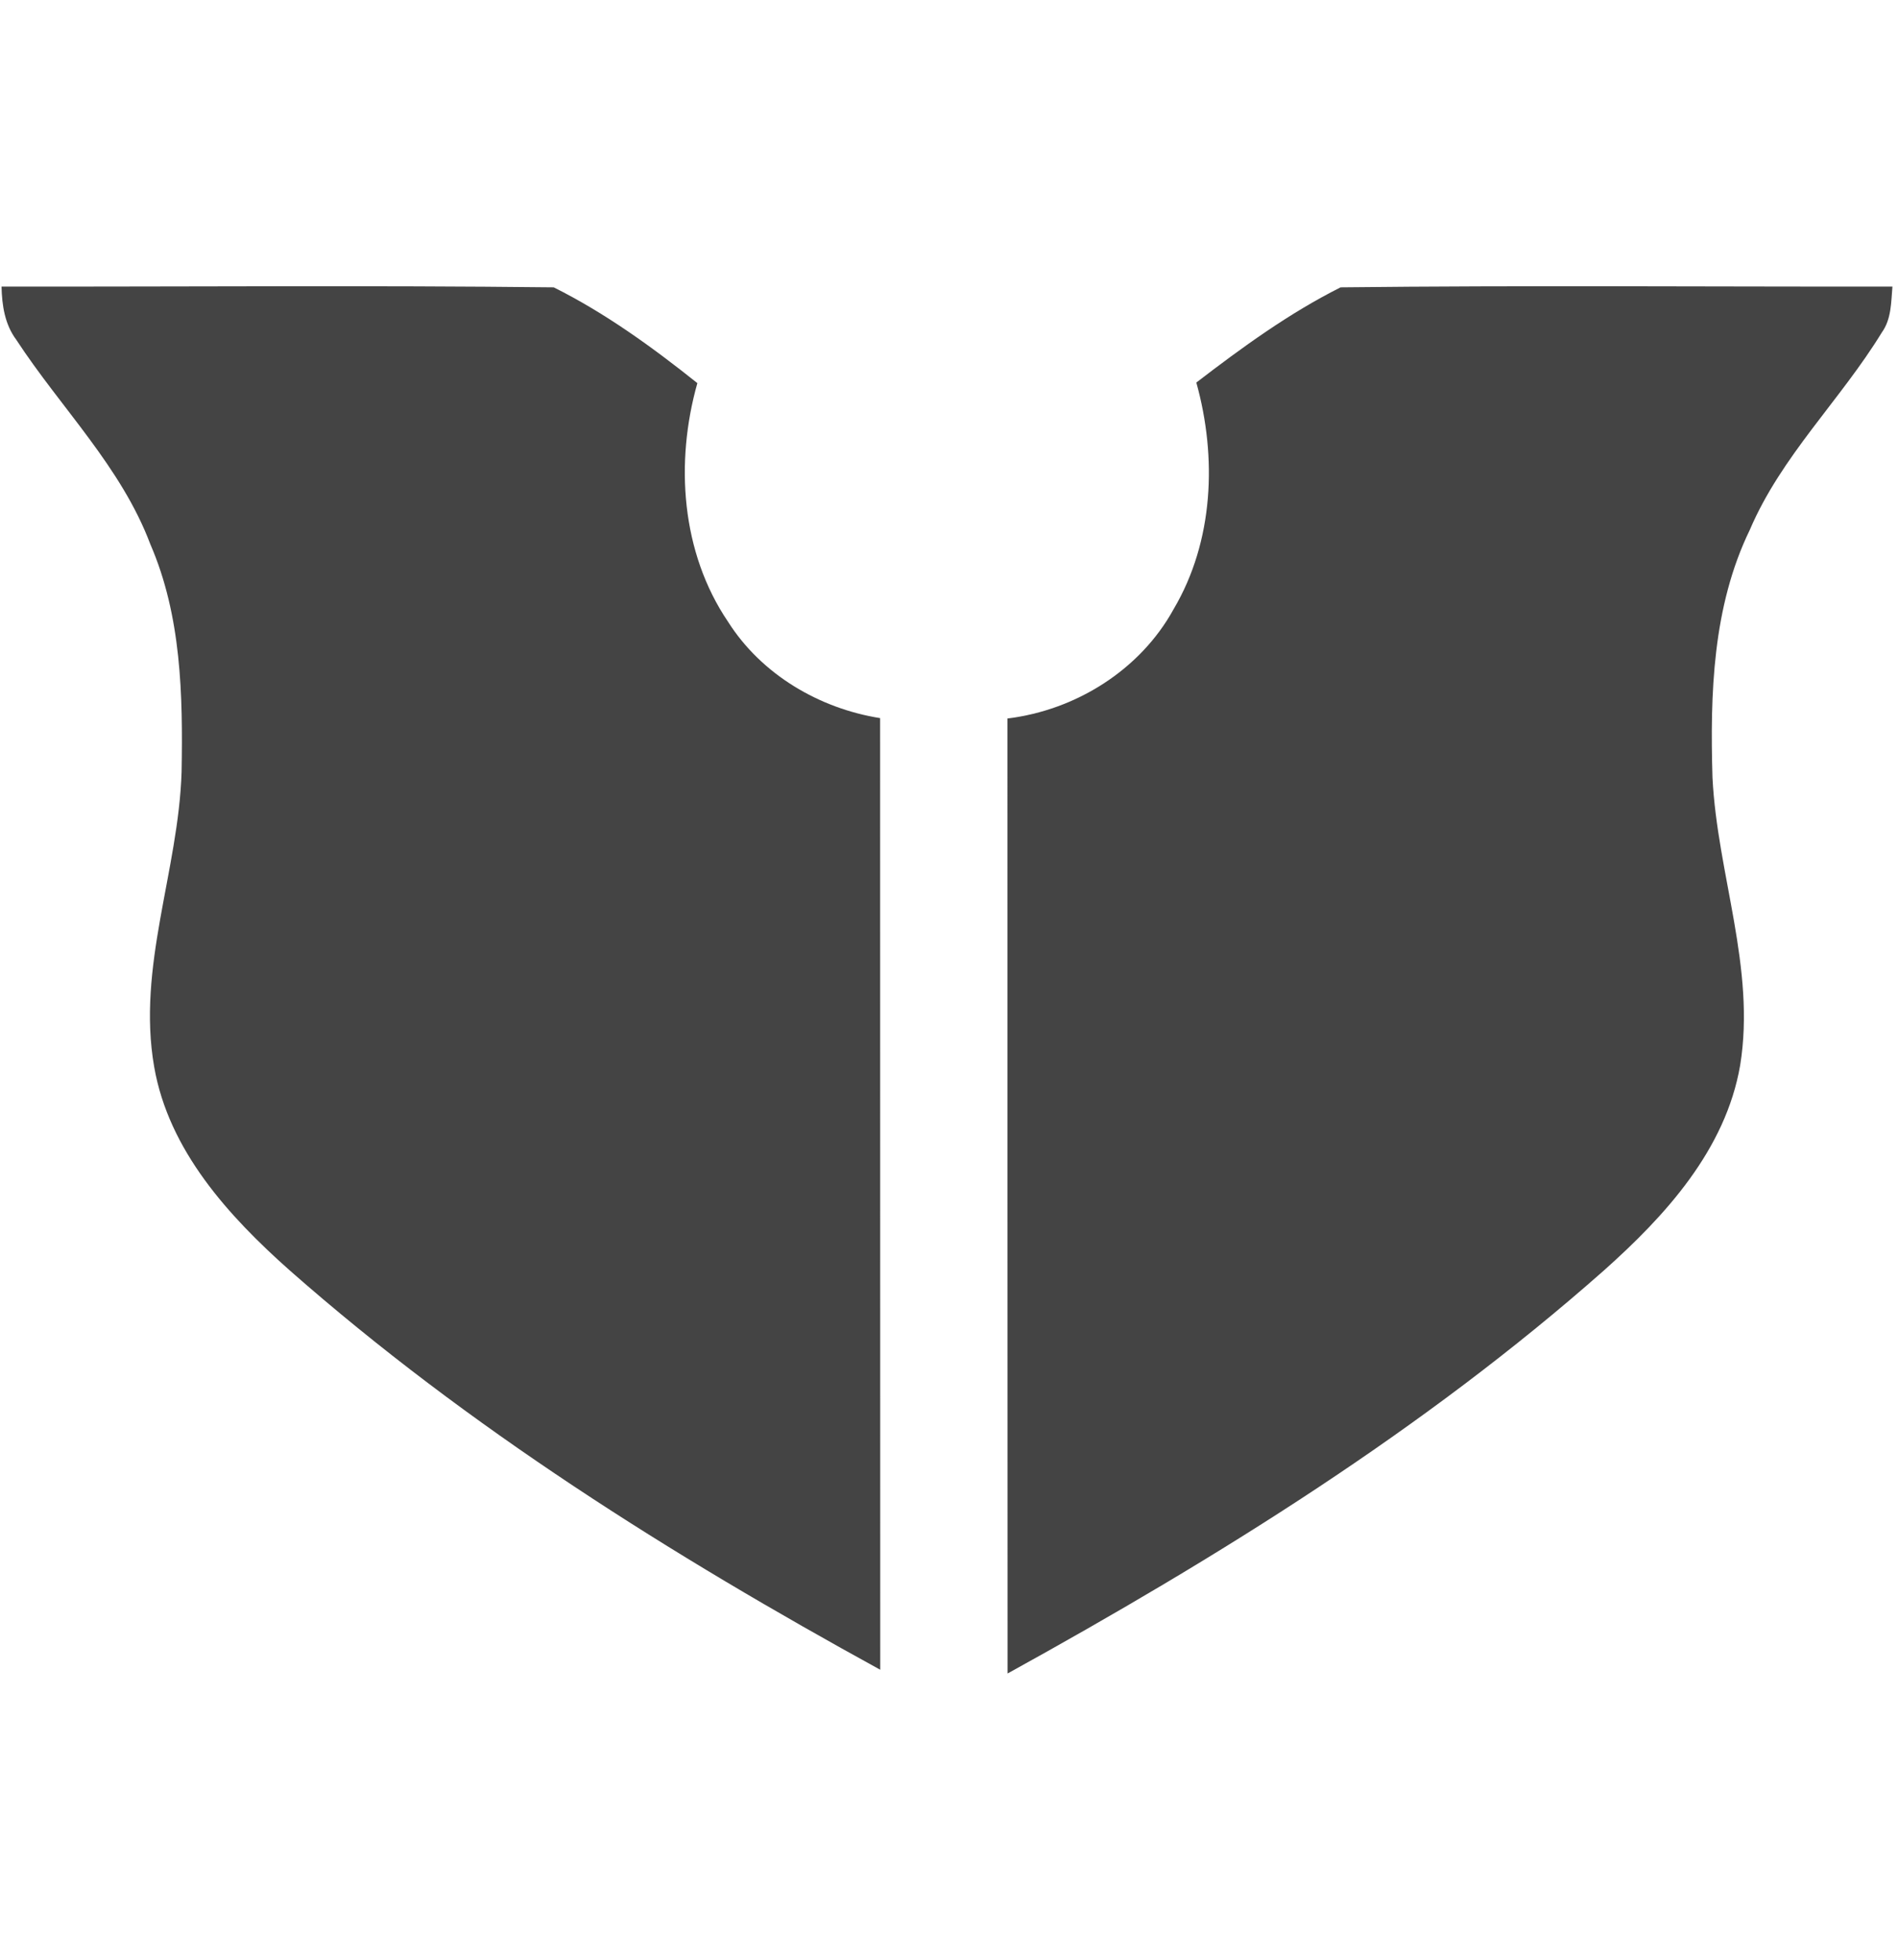 <svg viewBox="0 0 31 32" height="32" width="31" xmlns="http://www.w3.org/2000/svg" version="1.1">
<title>c15</title>
<path d="M0.024 4.68c3.007 0.003 6.015-0.022 9.020 0.012 0.84 0.419 1.612 0.978 2.346 1.564-0.366 1.293-0.267 2.764 0.502 3.898 0.545 0.859 1.488 1.414 2.483 1.572 0.002 5.179 0 10.36 0.002 15.539-3.405-1.867-6.722-3.948-9.644-6.52-1.002-0.89-1.978-1.96-2.215-3.326-0.284-1.624 0.397-3.2 0.448-4.814 0.022-1.253-0.003-2.548-0.51-3.717-0.476-1.265-1.462-2.226-2.19-3.34-0.188-0.252-0.234-0.562-0.241-0.869z" fill="#444"></path>
<path d="M19.539 6.247c0.745-0.572 1.517-1.134 2.357-1.555 3.003-0.034 6.008-0.009 9.013-0.012-0.022 0.257-0.016 0.531-0.174 0.75-0.674 1.102-1.641 2.017-2.155 3.221-0.609 1.253-0.65 2.679-0.61 4.046 0.078 1.574 0.709 3.112 0.452 4.698-0.238 1.379-1.222 2.457-2.231 3.355-2.945 2.602-6.303 4.683-9.734 6.576-0.002-5.198-0.002-10.396-0.002-15.594 1.117-0.136 2.169-0.793 2.714-1.786 0.655-1.107 0.71-2.479 0.371-3.698z" fill="#444"></path>
</svg>
